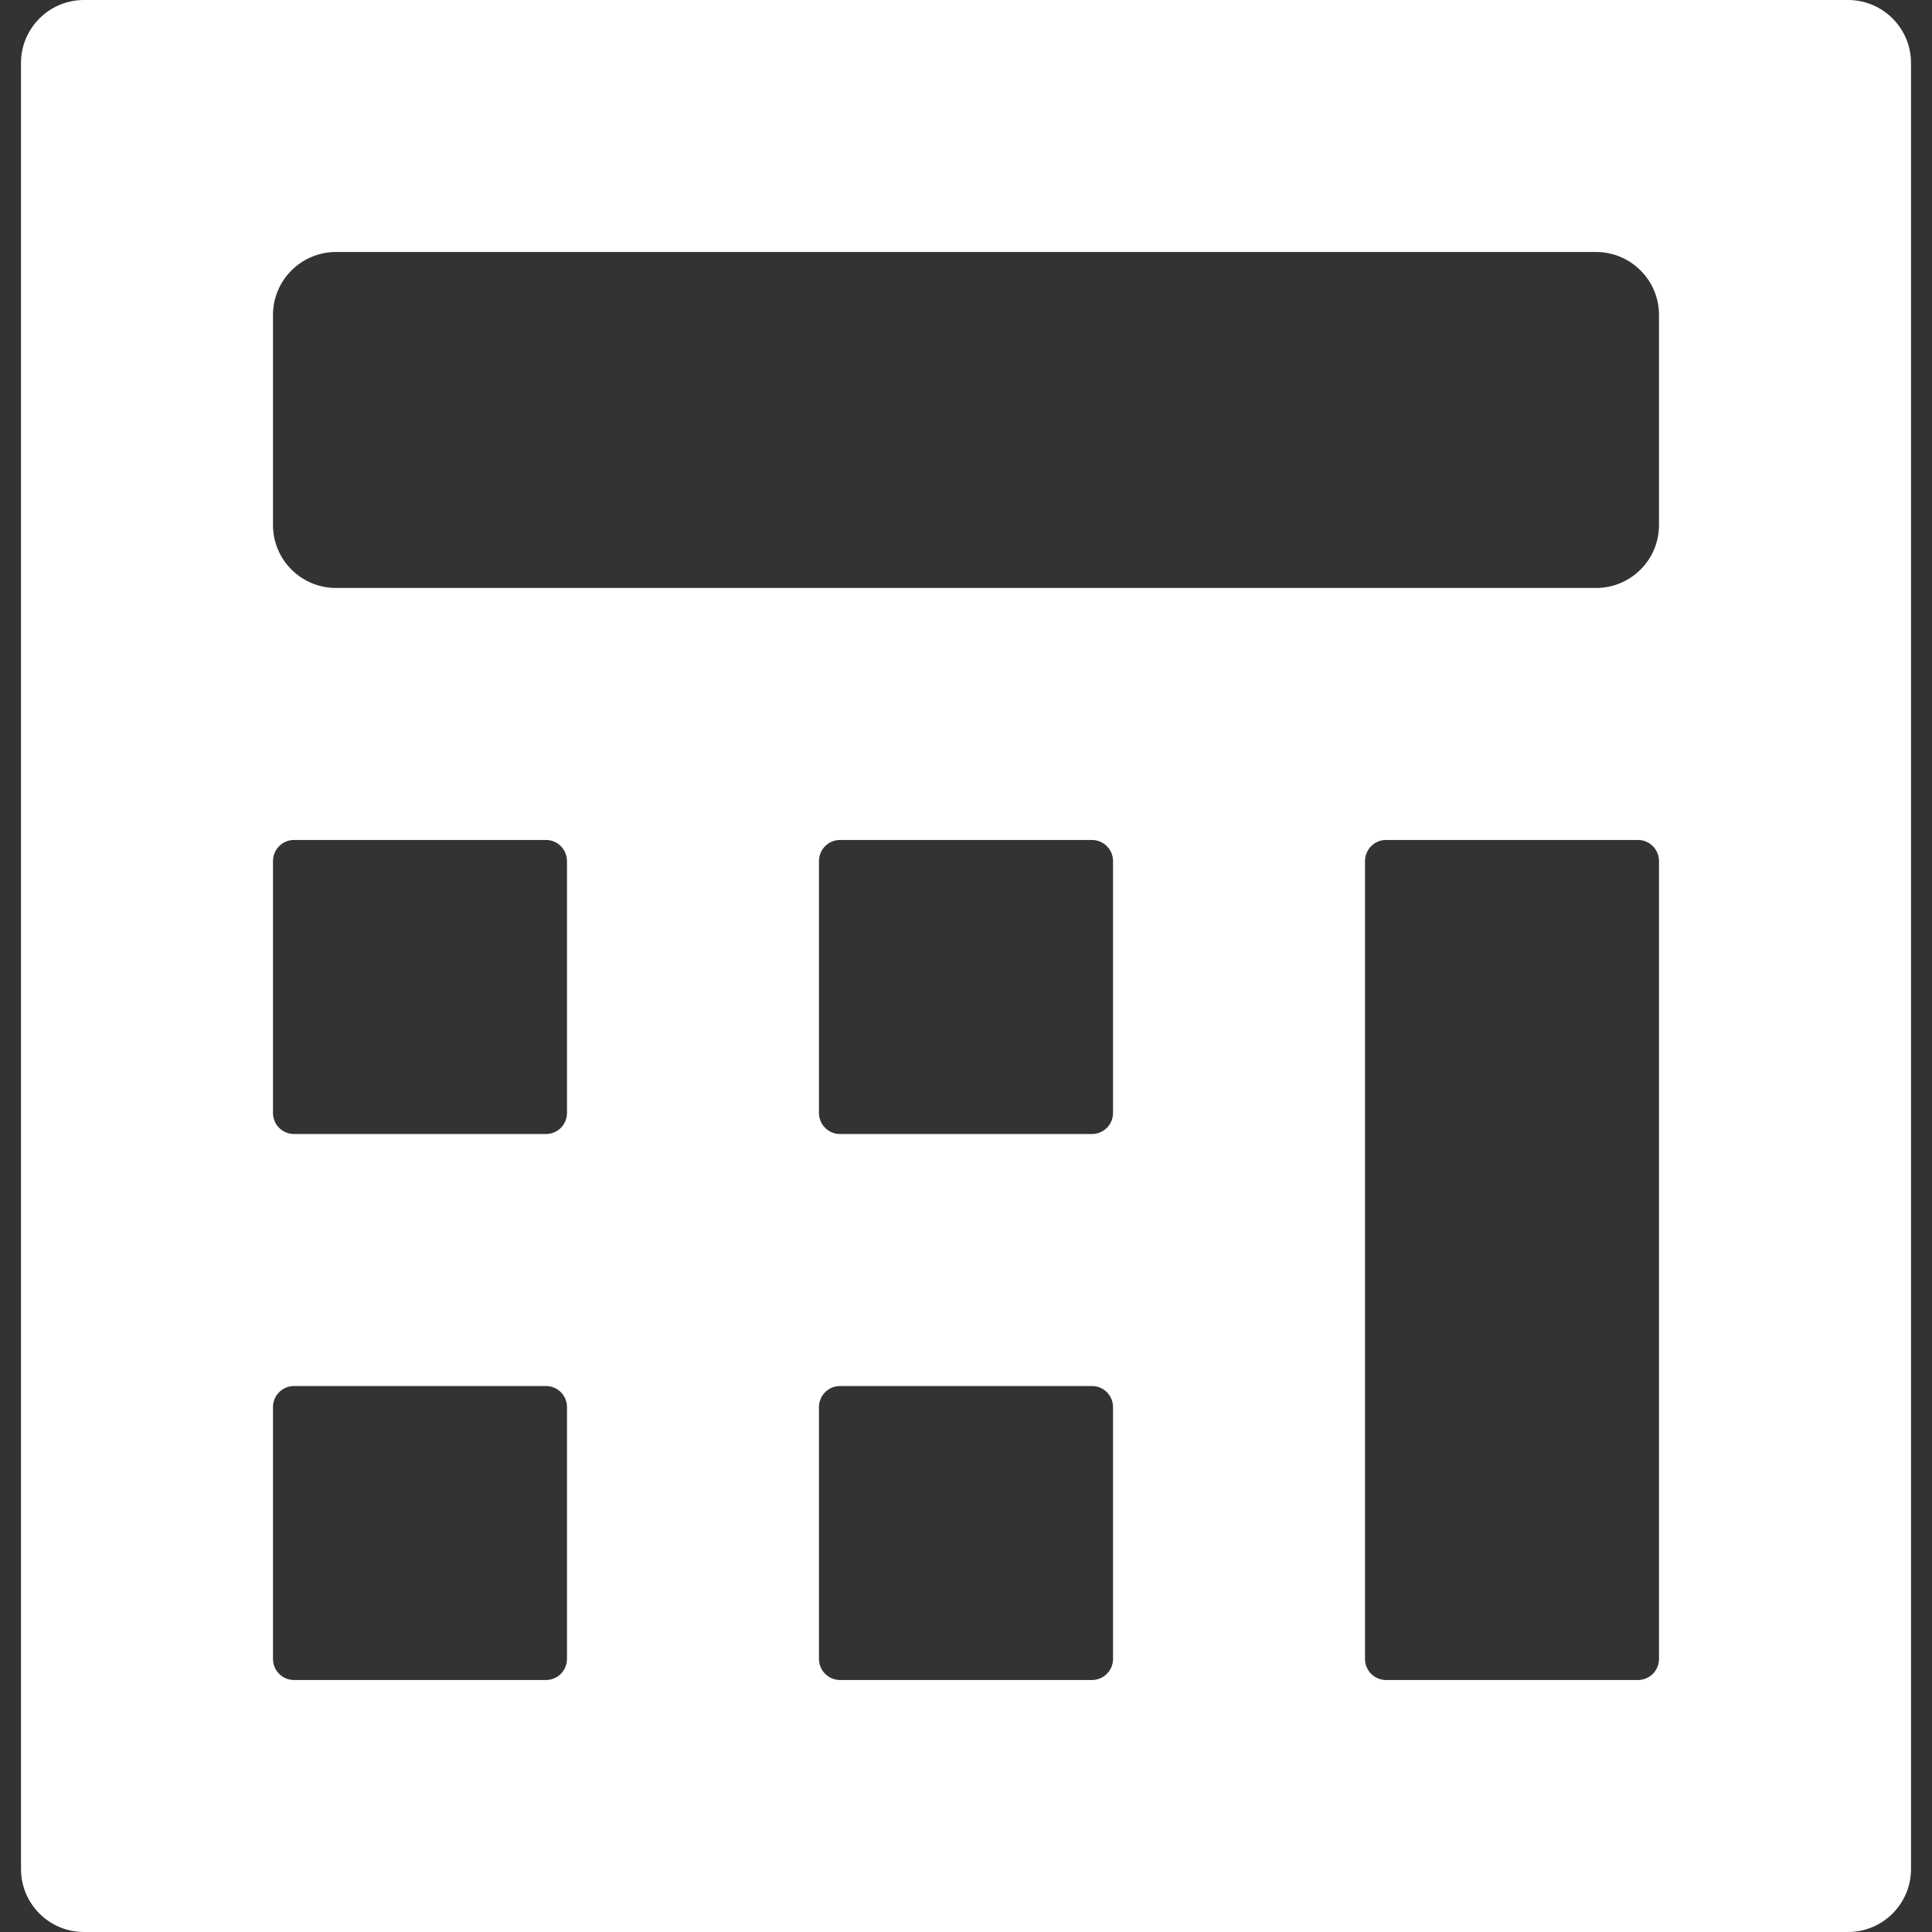 <svg width="30" height="30" viewBox="0 0 30 30" fill="none" xmlns="http://www.w3.org/2000/svg">
<rect x="0" y="0" width="30" height="30" fill="#333333" stroke="none"/>
<path d="M28.696 0H1.304C0.764 0 0.326 0.438 0.326 0.978V29.022C0.326 29.562 0.764 30 1.304 30H28.696C29.236 30 29.674 29.562 29.674 29.022V0.978C29.674 0.438 29.236 0 28.696 0ZM8.804 25.761C8.804 25.941 8.658 26.087 8.478 26.087H4.565C4.386 26.087 4.239 25.941 4.239 25.761V21.848C4.239 21.668 4.386 21.522 4.565 21.522H8.478C8.658 21.522 8.804 21.668 8.804 21.848V25.761ZM8.804 17.283C8.804 17.463 8.658 17.609 8.478 17.609H4.565C4.386 17.609 4.239 17.463 4.239 17.283V13.37C4.239 13.19 4.386 13.043 4.565 13.043H8.478C8.658 13.043 8.804 13.19 8.804 13.37V17.283ZM17.283 25.761C17.283 25.941 17.136 26.087 16.956 26.087H13.043C12.864 26.087 12.717 25.941 12.717 25.761V21.848C12.717 21.668 12.864 21.522 13.043 21.522H16.956C17.136 21.522 17.283 21.668 17.283 21.848V25.761ZM17.283 17.283C17.283 17.463 17.136 17.609 16.956 17.609H13.043C12.864 17.609 12.717 17.463 12.717 17.283V13.37C12.717 13.19 12.864 13.043 13.043 13.043H16.956C17.136 13.043 17.283 13.19 17.283 13.37V17.283ZM25.761 25.761C25.761 25.941 25.614 26.087 25.435 26.087H21.522C21.342 26.087 21.196 25.941 21.196 25.761V13.37C21.196 13.19 21.342 13.043 21.522 13.043H25.435C25.614 13.043 25.761 13.19 25.761 13.37V25.761ZM25.761 8.152C25.761 8.693 25.323 9.13 24.783 9.13H5.217C4.677 9.13 4.239 8.693 4.239 8.152V4.891C4.239 4.351 4.677 3.913 5.217 3.913H24.783C25.323 3.913 25.761 4.351 25.761 4.891V8.152H25.761Z" fill="white"/>
</svg>
